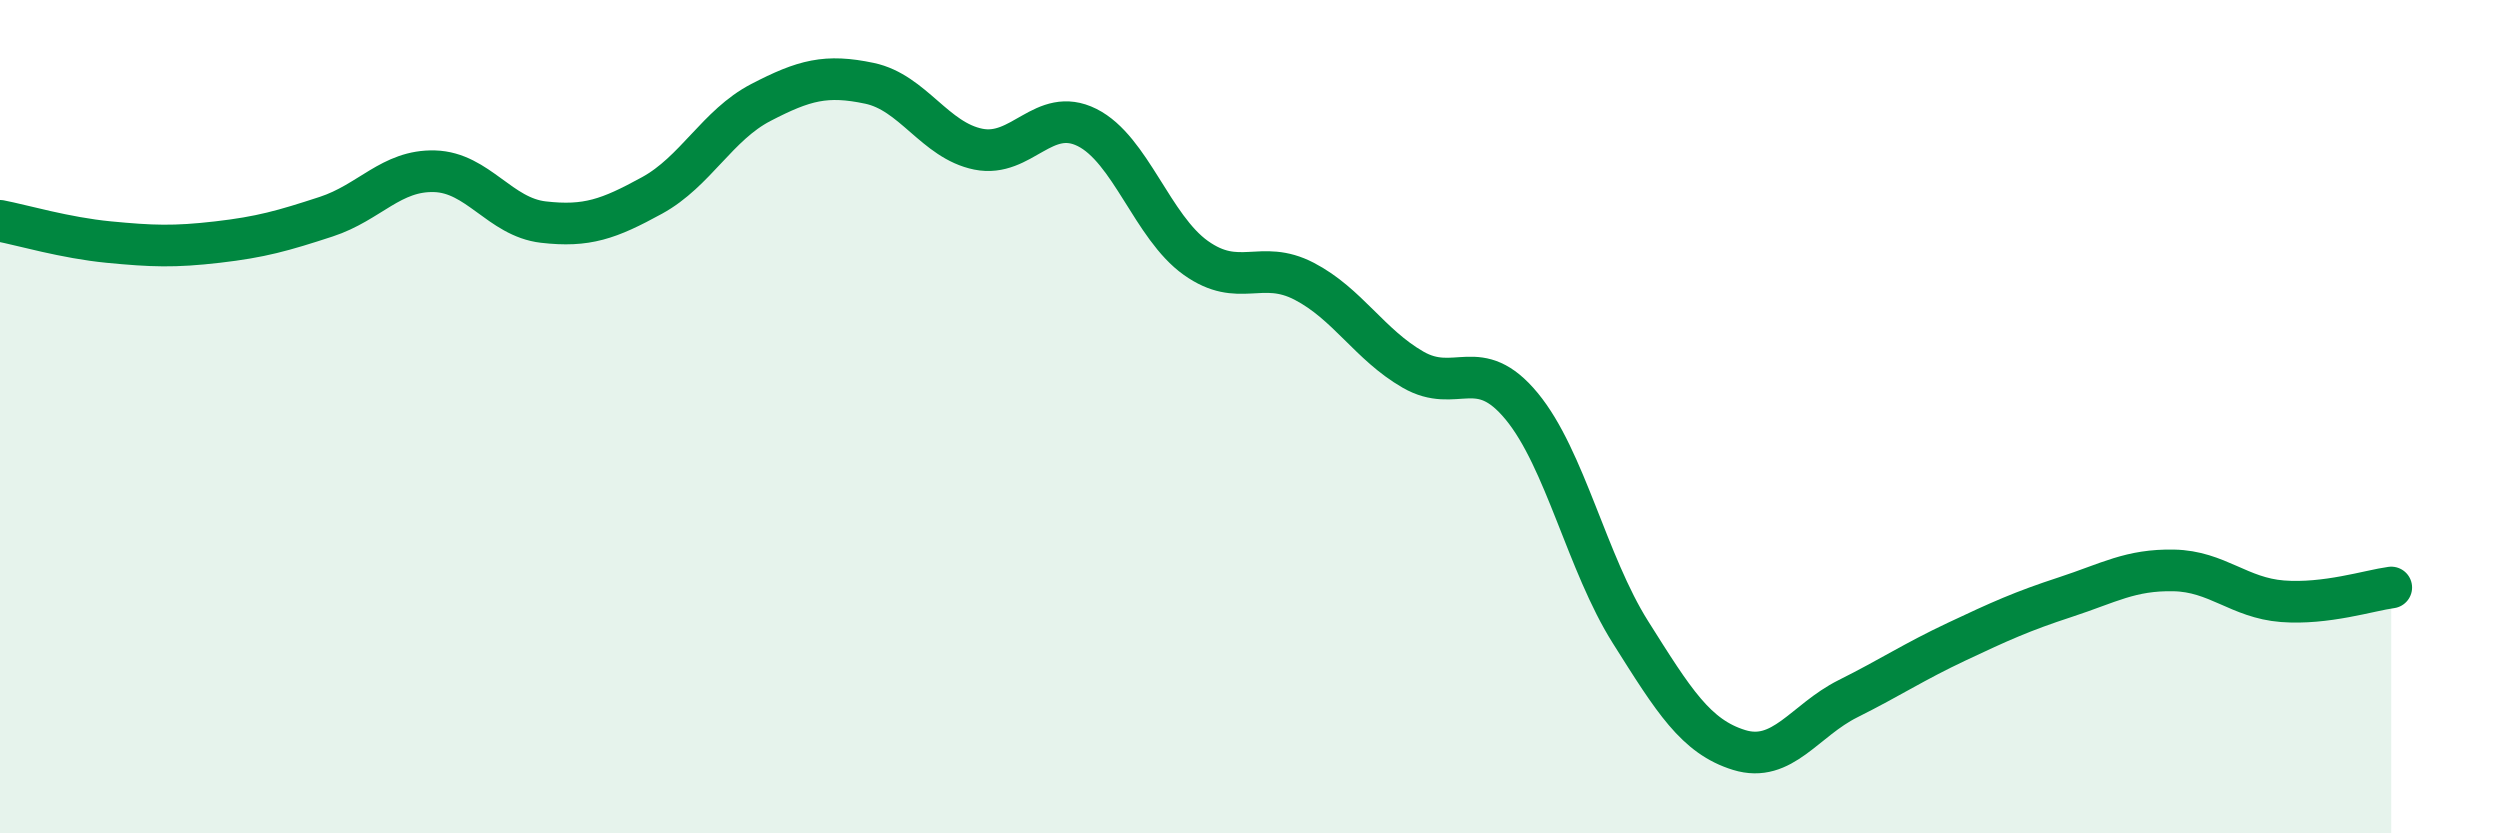
    <svg width="60" height="20" viewBox="0 0 60 20" xmlns="http://www.w3.org/2000/svg">
      <path
        d="M 0,5.3 C 0.52,5.4 1.57,5.71 2.61,5.81 C 3.65,5.91 4.18,5.93 5.22,5.81 C 6.26,5.69 6.79,5.54 7.83,5.2 C 8.87,4.86 9.39,4.08 10.43,4.11 C 11.47,4.14 12,5.21 13.04,5.33 C 14.08,5.45 14.61,5.26 15.65,4.69 C 16.69,4.12 17.22,3 18.26,2.46 C 19.3,1.92 19.83,1.78 20.87,2 C 21.91,2.22 22.44,3.37 23.48,3.58 C 24.52,3.79 25.05,2.54 26.09,3.06 C 27.13,3.58 27.66,5.45 28.7,6.19 C 29.74,6.93 30.26,6.21 31.3,6.75 C 32.34,7.29 32.87,8.27 33.91,8.87 C 34.95,9.47 35.48,8.49 36.52,9.75 C 37.56,11.01 38.09,13.52 39.13,15.17 C 40.17,16.82 40.7,17.68 41.74,18 C 42.78,18.32 43.31,17.29 44.35,16.77 C 45.39,16.25 45.92,15.89 46.96,15.4 C 48,14.91 48.53,14.67 49.57,14.33 C 50.61,13.99 51.13,13.67 52.17,13.69 C 53.21,13.71 53.74,14.35 54.78,14.43 C 55.82,14.51 56.87,14.17 57.39,14.1L57.39 20L0 20Z"
        fill="#008740"
        opacity="0.1"
        stroke-linecap="round"
        stroke-linejoin="round"
      />
      <path
        d="M 0,5.3 C 0.52,5.4 1.57,5.71 2.61,5.81 C 3.65,5.91 4.18,5.93 5.22,5.81 C 6.26,5.69 6.79,5.54 7.83,5.2 C 8.87,4.86 9.39,4.08 10.43,4.11 C 11.47,4.14 12,5.21 13.04,5.33 C 14.08,5.45 14.61,5.26 15.65,4.69 C 16.69,4.12 17.22,3 18.26,2.46 C 19.3,1.92 19.83,1.78 20.87,2 C 21.91,2.22 22.44,3.37 23.48,3.58 C 24.52,3.79 25.05,2.54 26.09,3.06 C 27.13,3.58 27.66,5.45 28.7,6.19 C 29.74,6.93 30.26,6.21 31.3,6.75 C 32.34,7.29 32.87,8.27 33.91,8.87 C 34.95,9.47 35.48,8.49 36.52,9.75 C 37.56,11.01 38.09,13.52 39.13,15.17 C 40.17,16.82 40.7,17.68 41.74,18 C 42.78,18.32 43.31,17.29 44.35,16.77 C 45.39,16.25 45.92,15.89 46.96,15.4 C 48,14.91 48.53,14.67 49.57,14.33 C 50.61,13.99 51.13,13.67 52.17,13.69 C 53.21,13.71 53.74,14.35 54.78,14.43 C 55.82,14.51 56.87,14.17 57.39,14.1"
        stroke="#008740"
        stroke-width="1"
        fill="none"
        stroke-linecap="round"
        stroke-linejoin="round"
      />
    </svg>
  